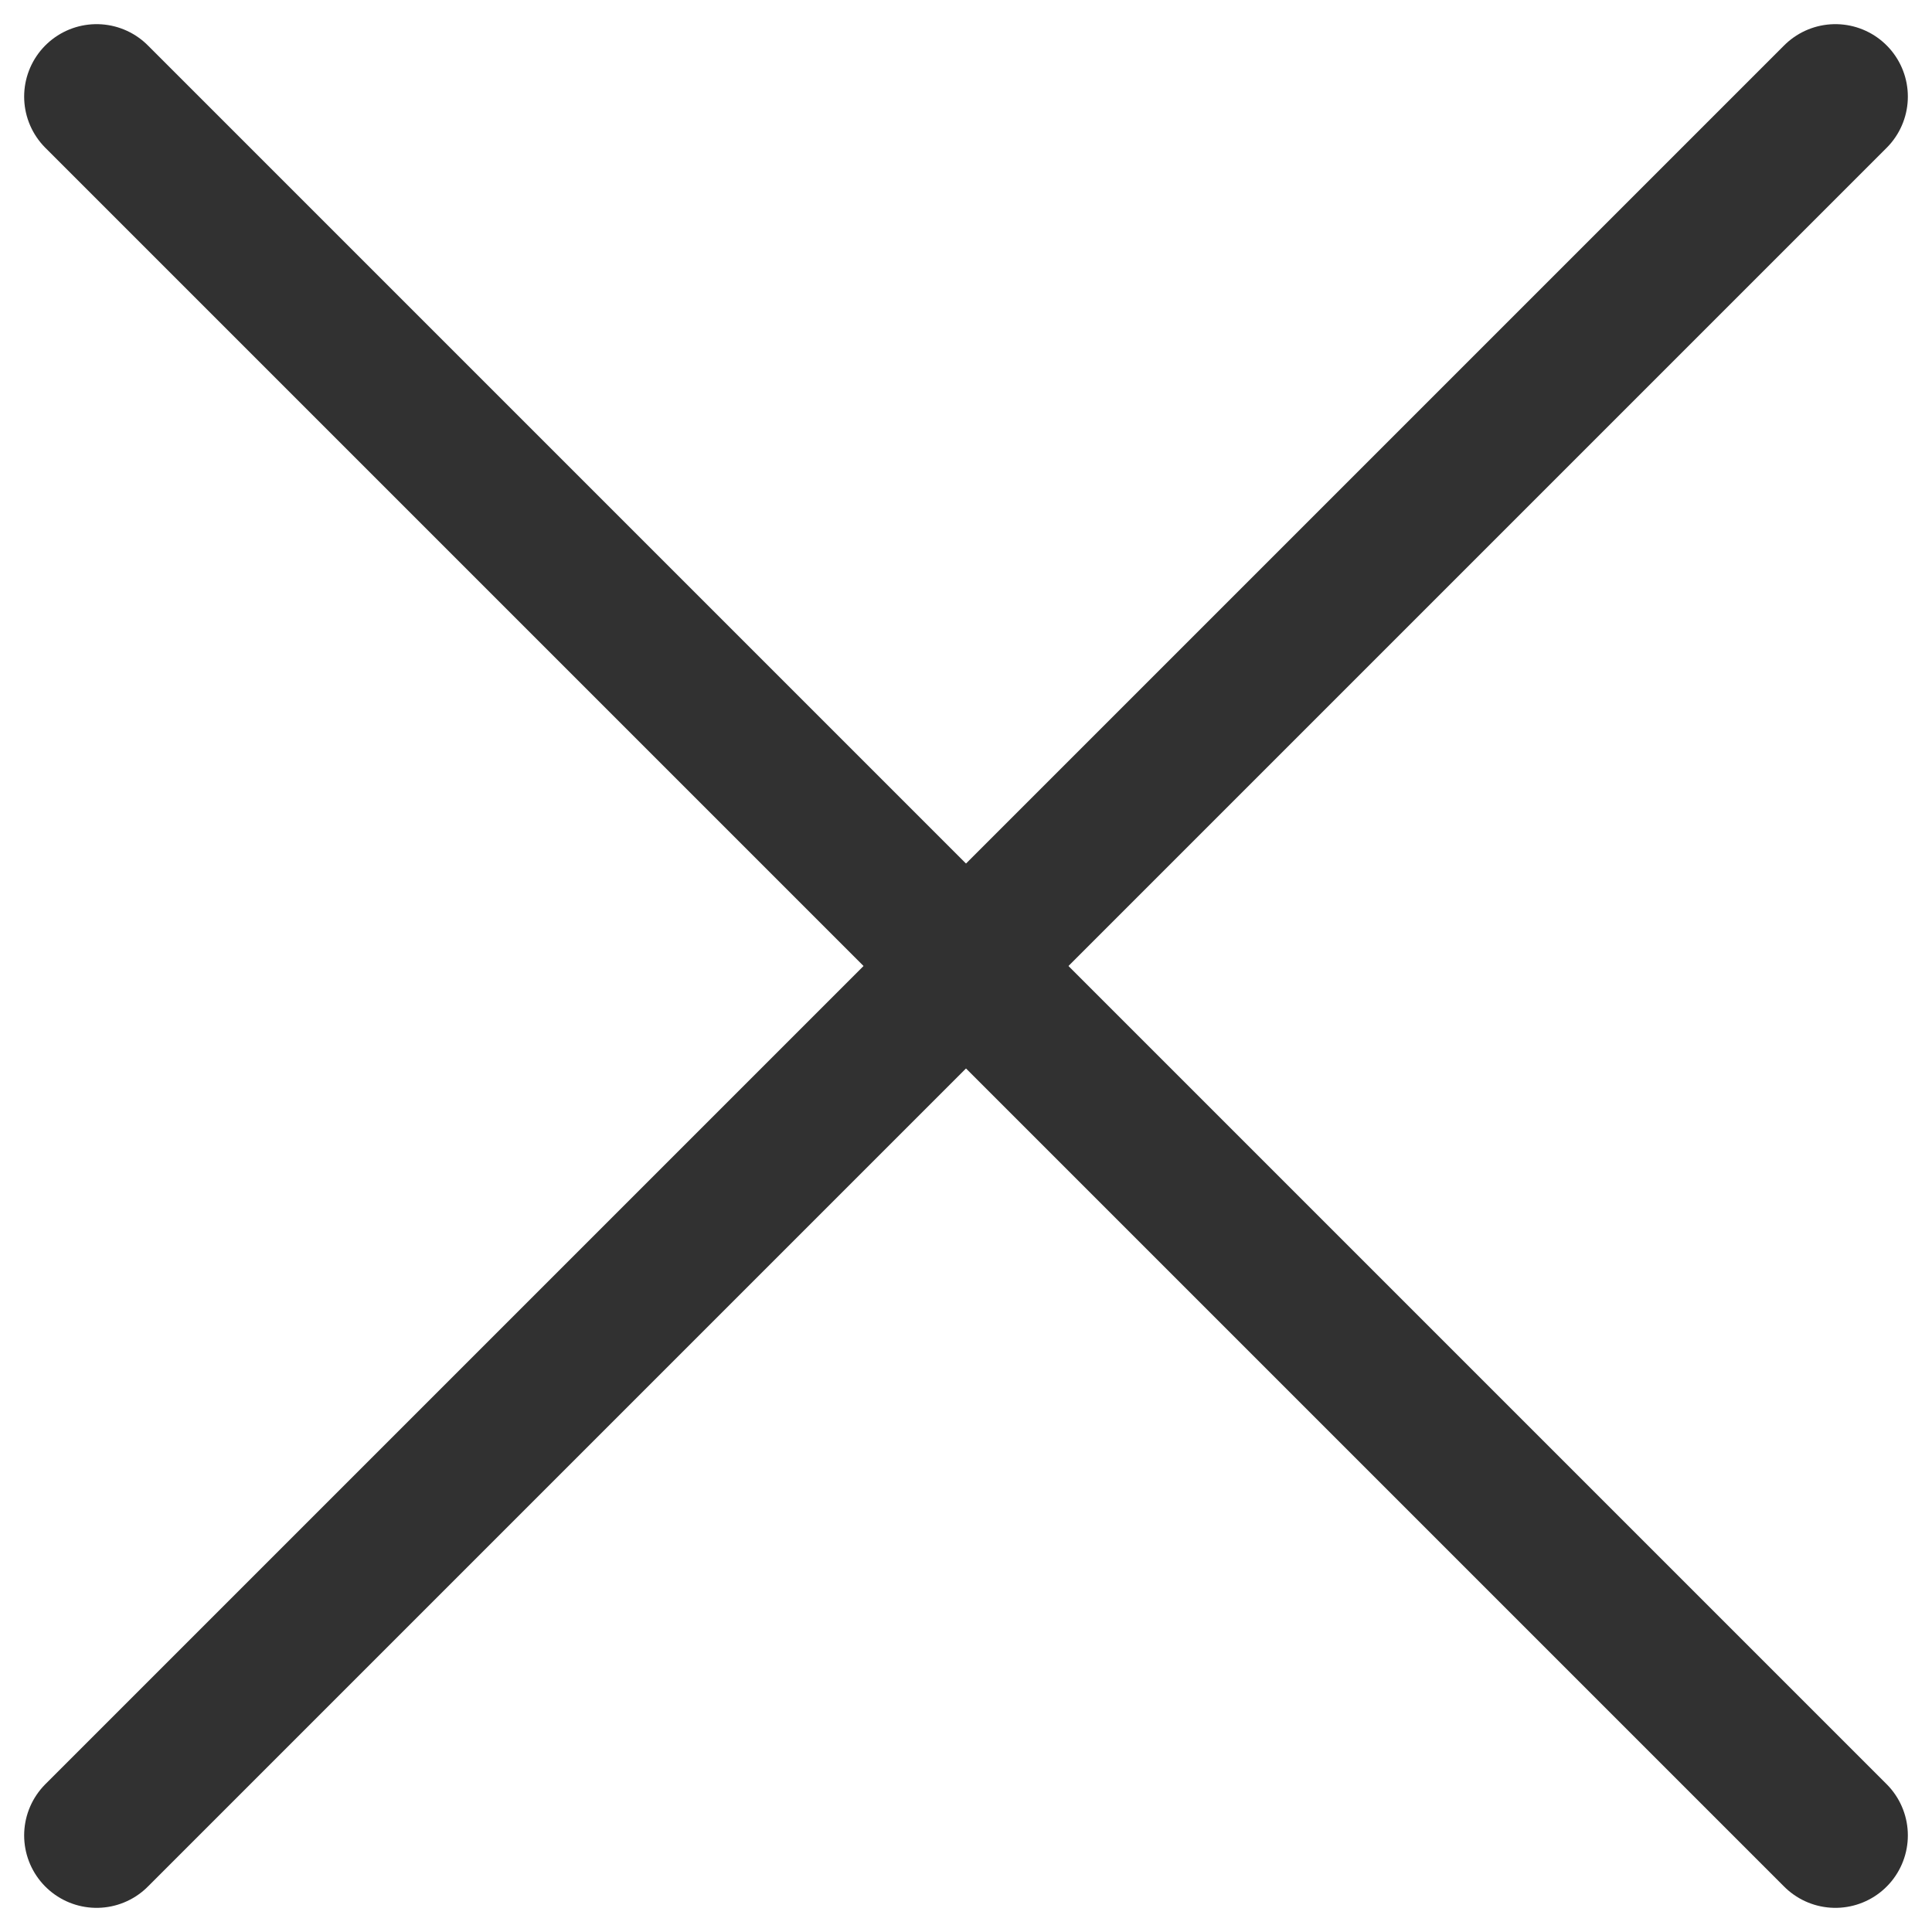 <?xml version="1.0" encoding="UTF-8"?>
<svg width="40px" height="40px" viewBox="0 0 40 40" version="1.1" xmlns="http://www.w3.org/2000/svg" xmlns:xlink="http://www.w3.org/1999/xlink">
    <title>cross</title>
    <g id="Page-1" stroke="none" stroke-width="1" fill="none" fill-rule="evenodd" stroke-linecap="round" stroke-linejoin="round">
        <g id="cross" transform="translate(2, 2)" stroke="#313131" stroke-width="3">
            <line x1="36" y1="0" x2="0" y2="36" id="Path"></line>
            <line x1="36" y1="36" x2="0" y2="0" id="Path"></line>
        </g>
    </g>
</svg>